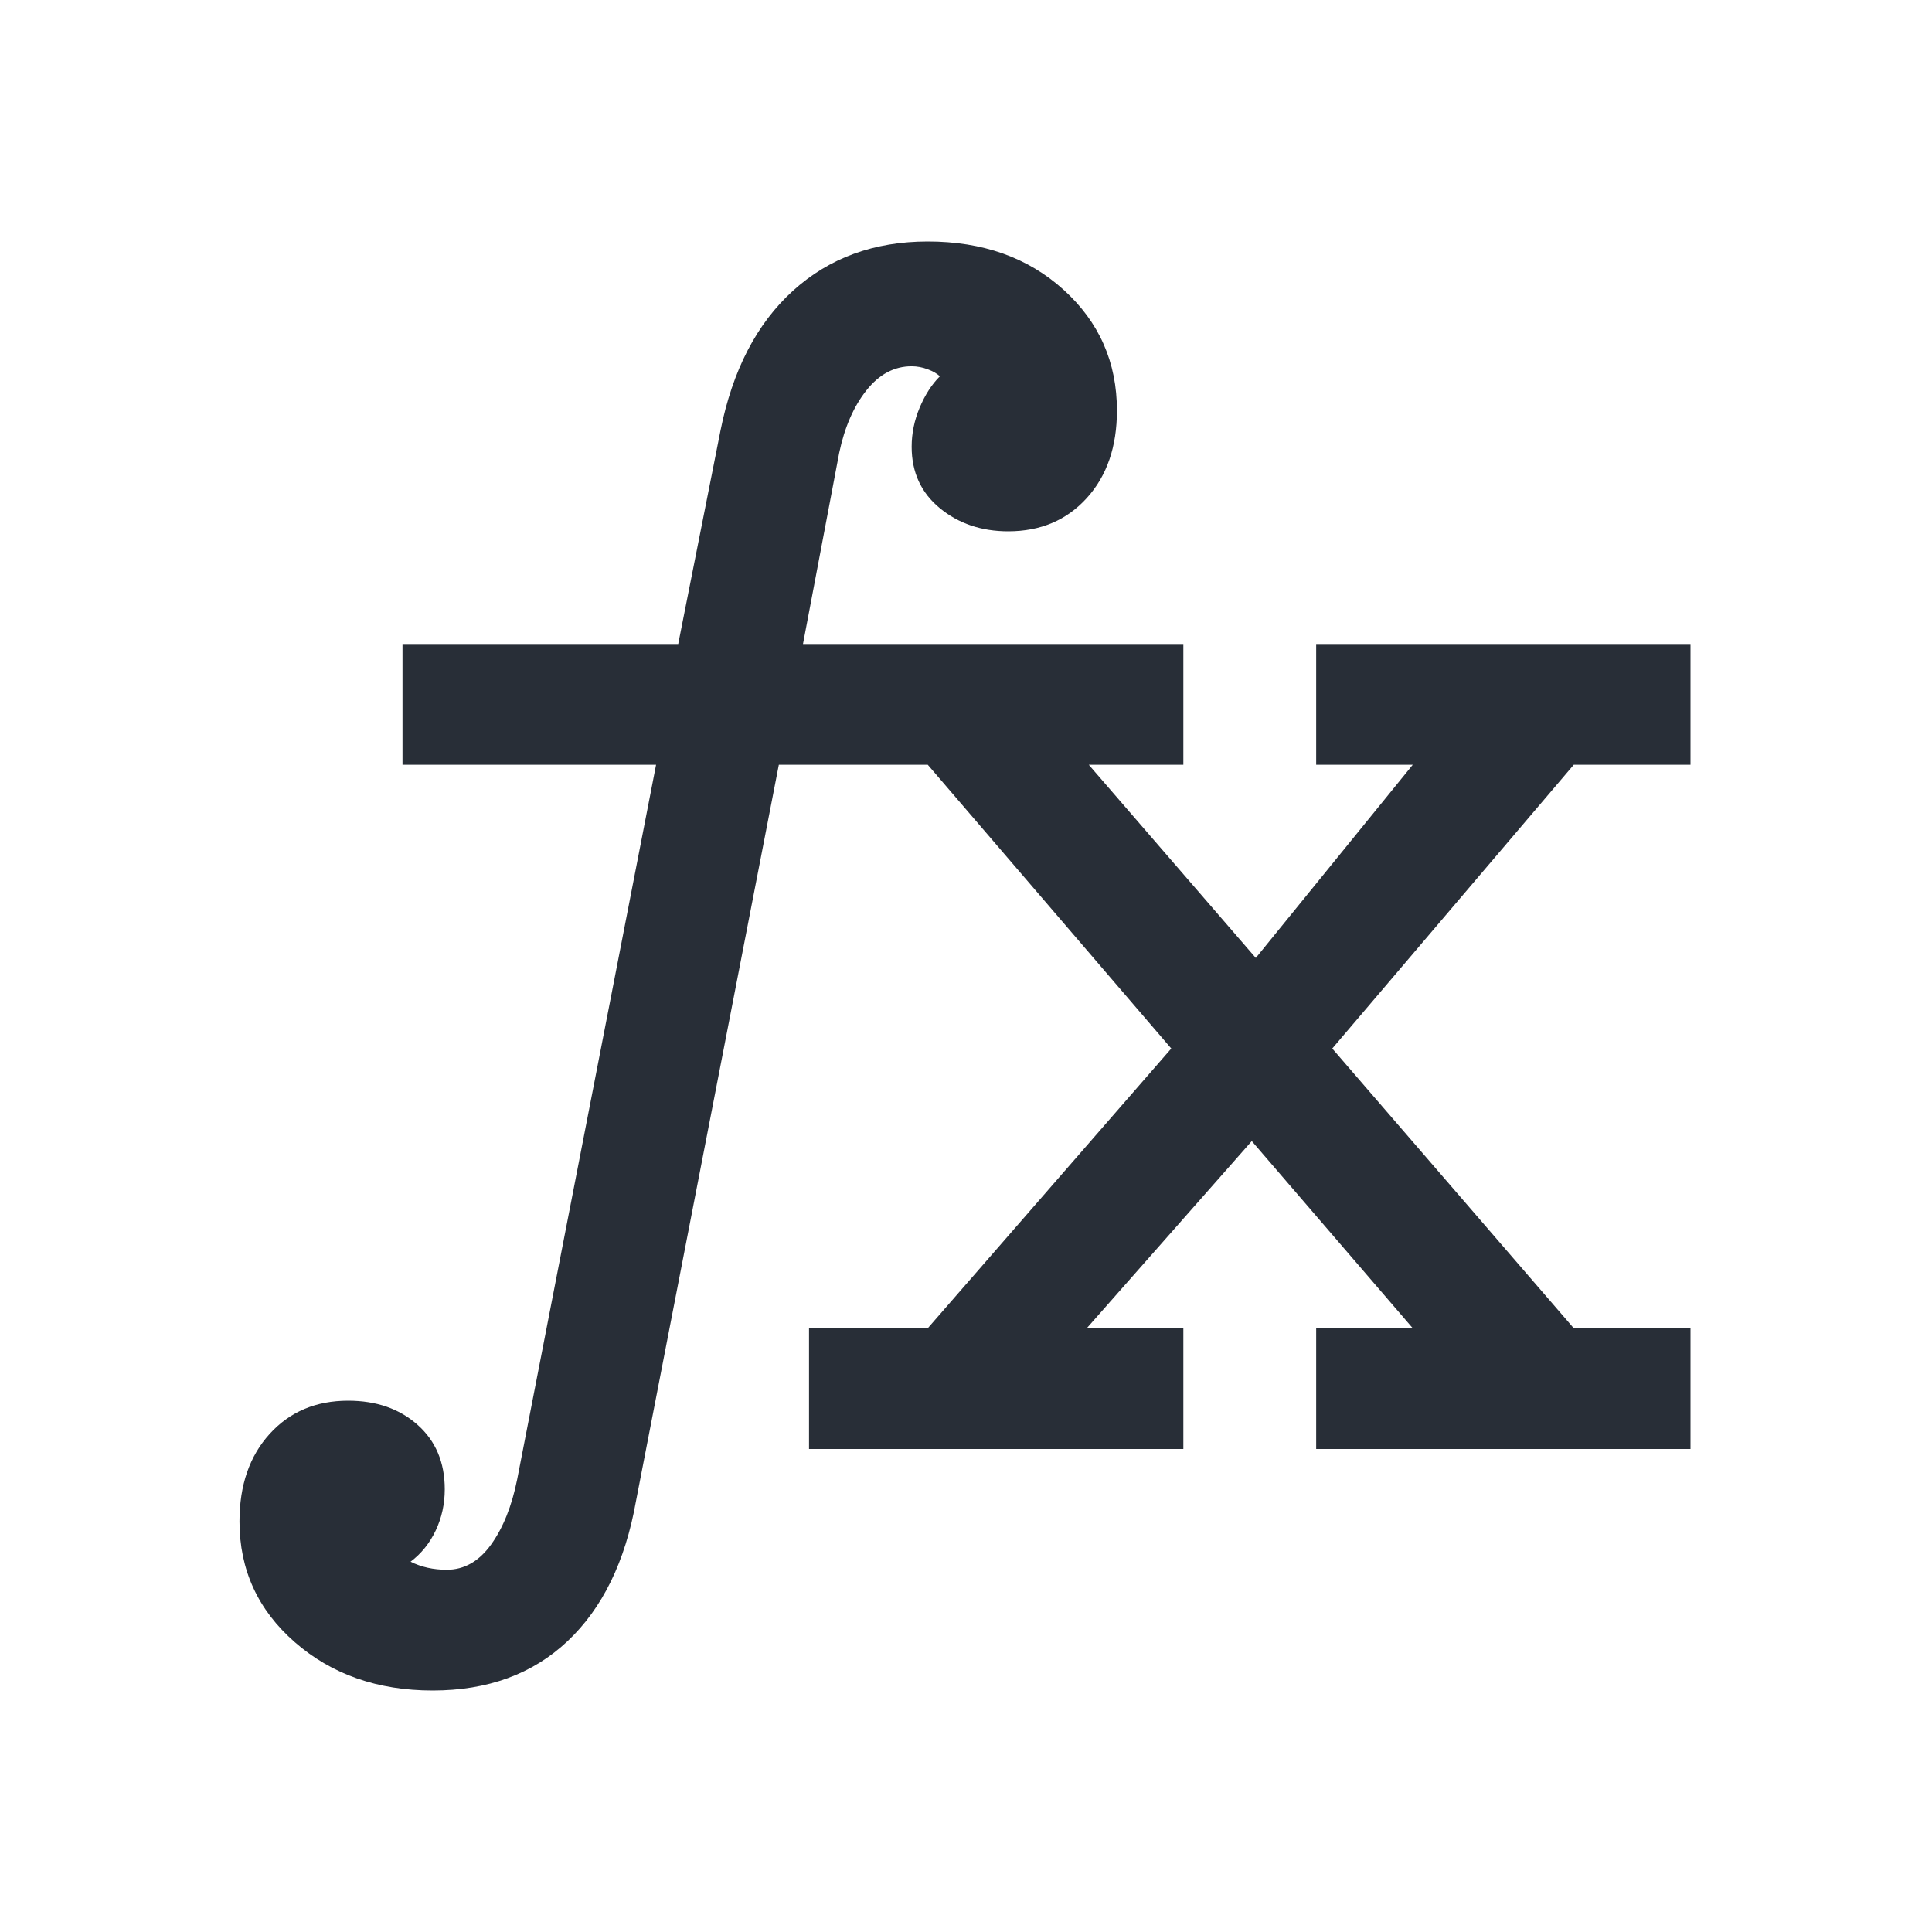 <svg xmlns="http://www.w3.org/2000/svg" height="48px" viewBox="0 -960 960 960" width="48px" fill="#282E37"><path d="M402-240v-60h59l121-139-121-141h-74l-71 366q-8 45-34 69.5T215-120q-41 0-68.5-24T119-204q0-27 15-43.5t39-16.5q21 0 34.5 12t13.5 32q0 11-4.5 20.5T204-184q4 2 8.5 3t9.5 1q13 0 22-12.5t13-32.5l69-355H200v-60h137l21-106q9-45 36-69.5t67-24.5q41 0 67.5 24t26.5 60q0 27-15 43.5T501-696q-20 0-34-11.5T453-738q0-10 4-19.5t10-15.5q-2-2-6-3.5t-8-1.5q-13 0-22.5 12T417-735l-18 95h189v60h-47l83 96 78-96h-48v-60h186v60h-58L662-439l120 139h58v60H654v-60h48l-80-93-82 93h48v60H402Z"/></svg>